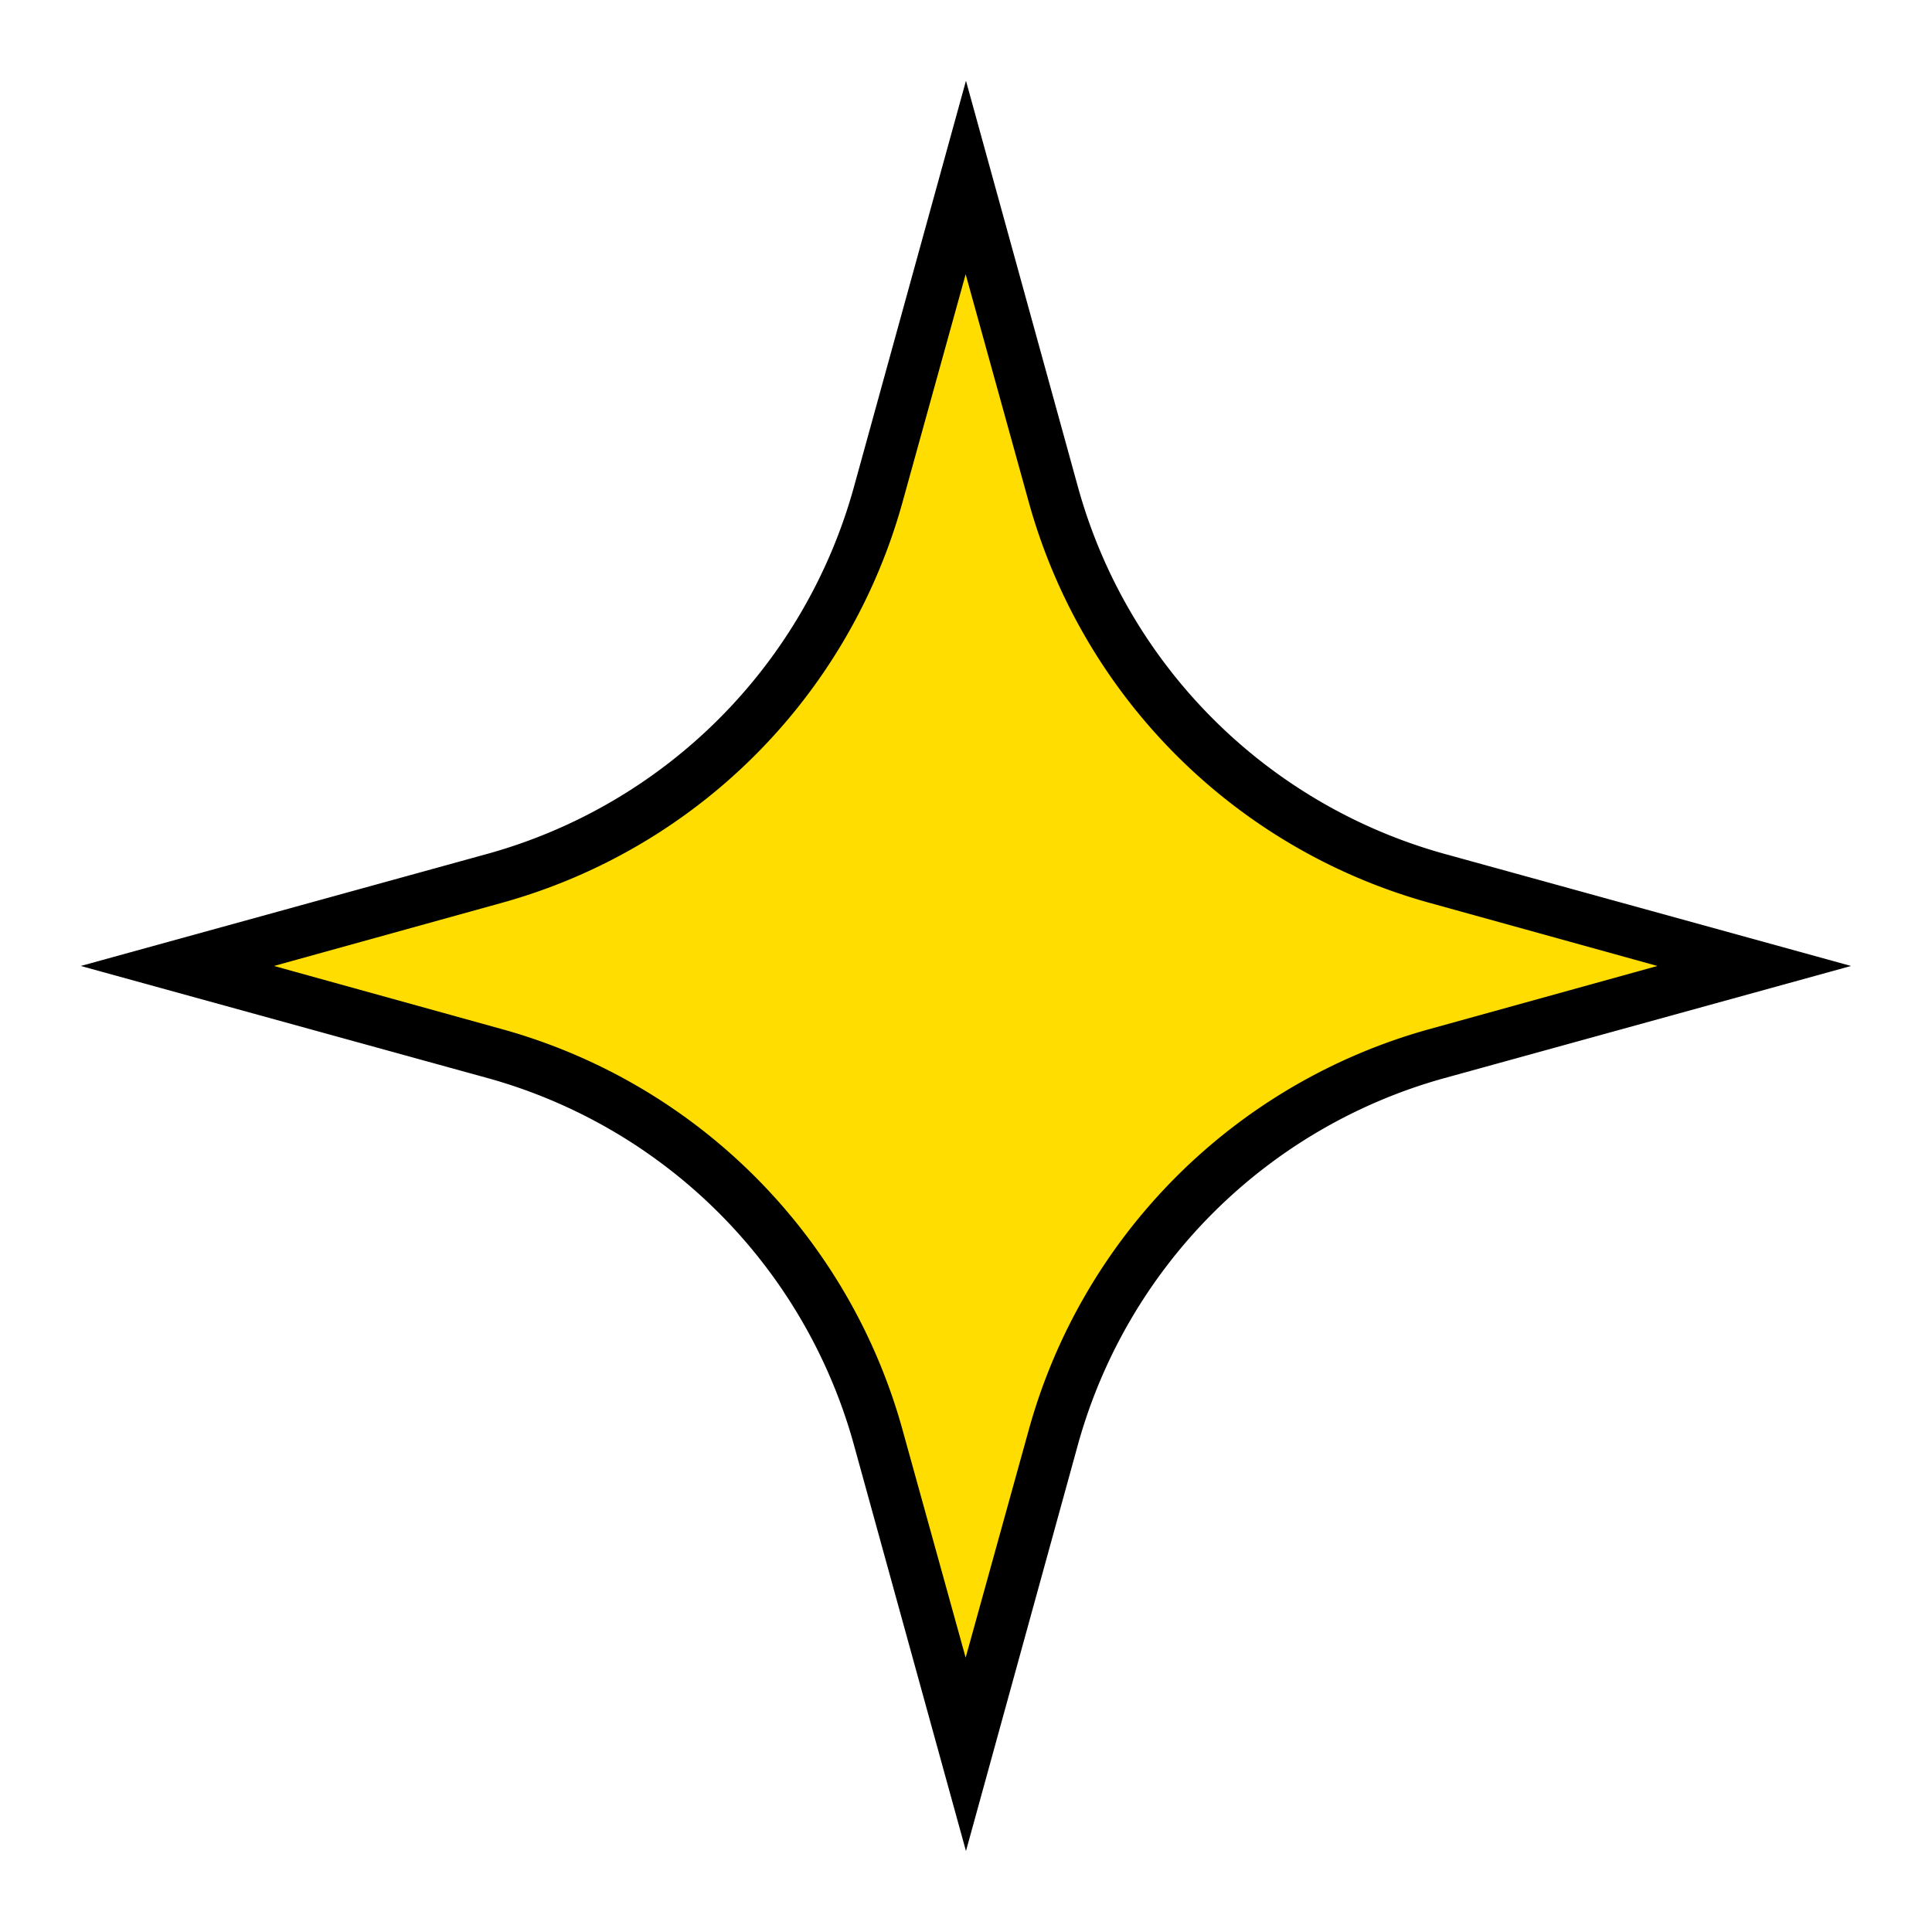 <svg xmlns="http://www.w3.org/2000/svg" xmlns:xlink="http://www.w3.org/1999/xlink" width="30.667" height="30.666" viewBox="0 0 30.667 30.666">
  <defs>
    <clipPath id="clip-path">
      <rect id="長方形_140" data-name="長方形 140" width="30.667" height="30.666" fill="none"/>
    </clipPath>
  </defs>
  <g id="グループ_363" data-name="グループ 363" transform="translate(0 0)">
    <g id="グループ_200" data-name="グループ 200" transform="translate(0 0)" clip-path="url(#clip-path)">
      <path id="パス_289" data-name="パス 289" d="M16.274,3.761,17.664,8.8a8.719,8.719,0,0,0,6.085,6.085l5.039,1.389-5.039,1.39a8.717,8.717,0,0,0-6.085,6.085l-1.389,5.038-1.39-5.038A8.714,8.714,0,0,0,8.8,17.664l-5.038-1.39L8.8,14.885A8.717,8.717,0,0,0,14.884,8.8Z" transform="translate(-0.941 -0.941)" fill="#fd0"/>
      <path id="パス_290" data-name="パス 290" d="M14.051,0l1.783,6.468a8.351,8.351,0,0,0,5.8,5.8L28.1,14.051l-6.468,1.784a8.348,8.348,0,0,0-5.8,5.8L14.051,28.1l-1.784-6.467a8.345,8.345,0,0,0-5.8-5.8L0,14.051l6.467-1.783a8.348,8.348,0,0,0,5.8-5.8ZM25.026,14.051l-3.61-1a9.128,9.128,0,0,1-6.37-6.37l-1-3.61-1,3.61a9.125,9.125,0,0,1-6.37,6.37l-3.609,1,3.609,1a9.123,9.123,0,0,1,6.37,6.37l1,3.609,1-3.609a9.125,9.125,0,0,1,6.37-6.37Z" transform="translate(1.282 1.282)"/>
    </g>
  </g>
</svg>
